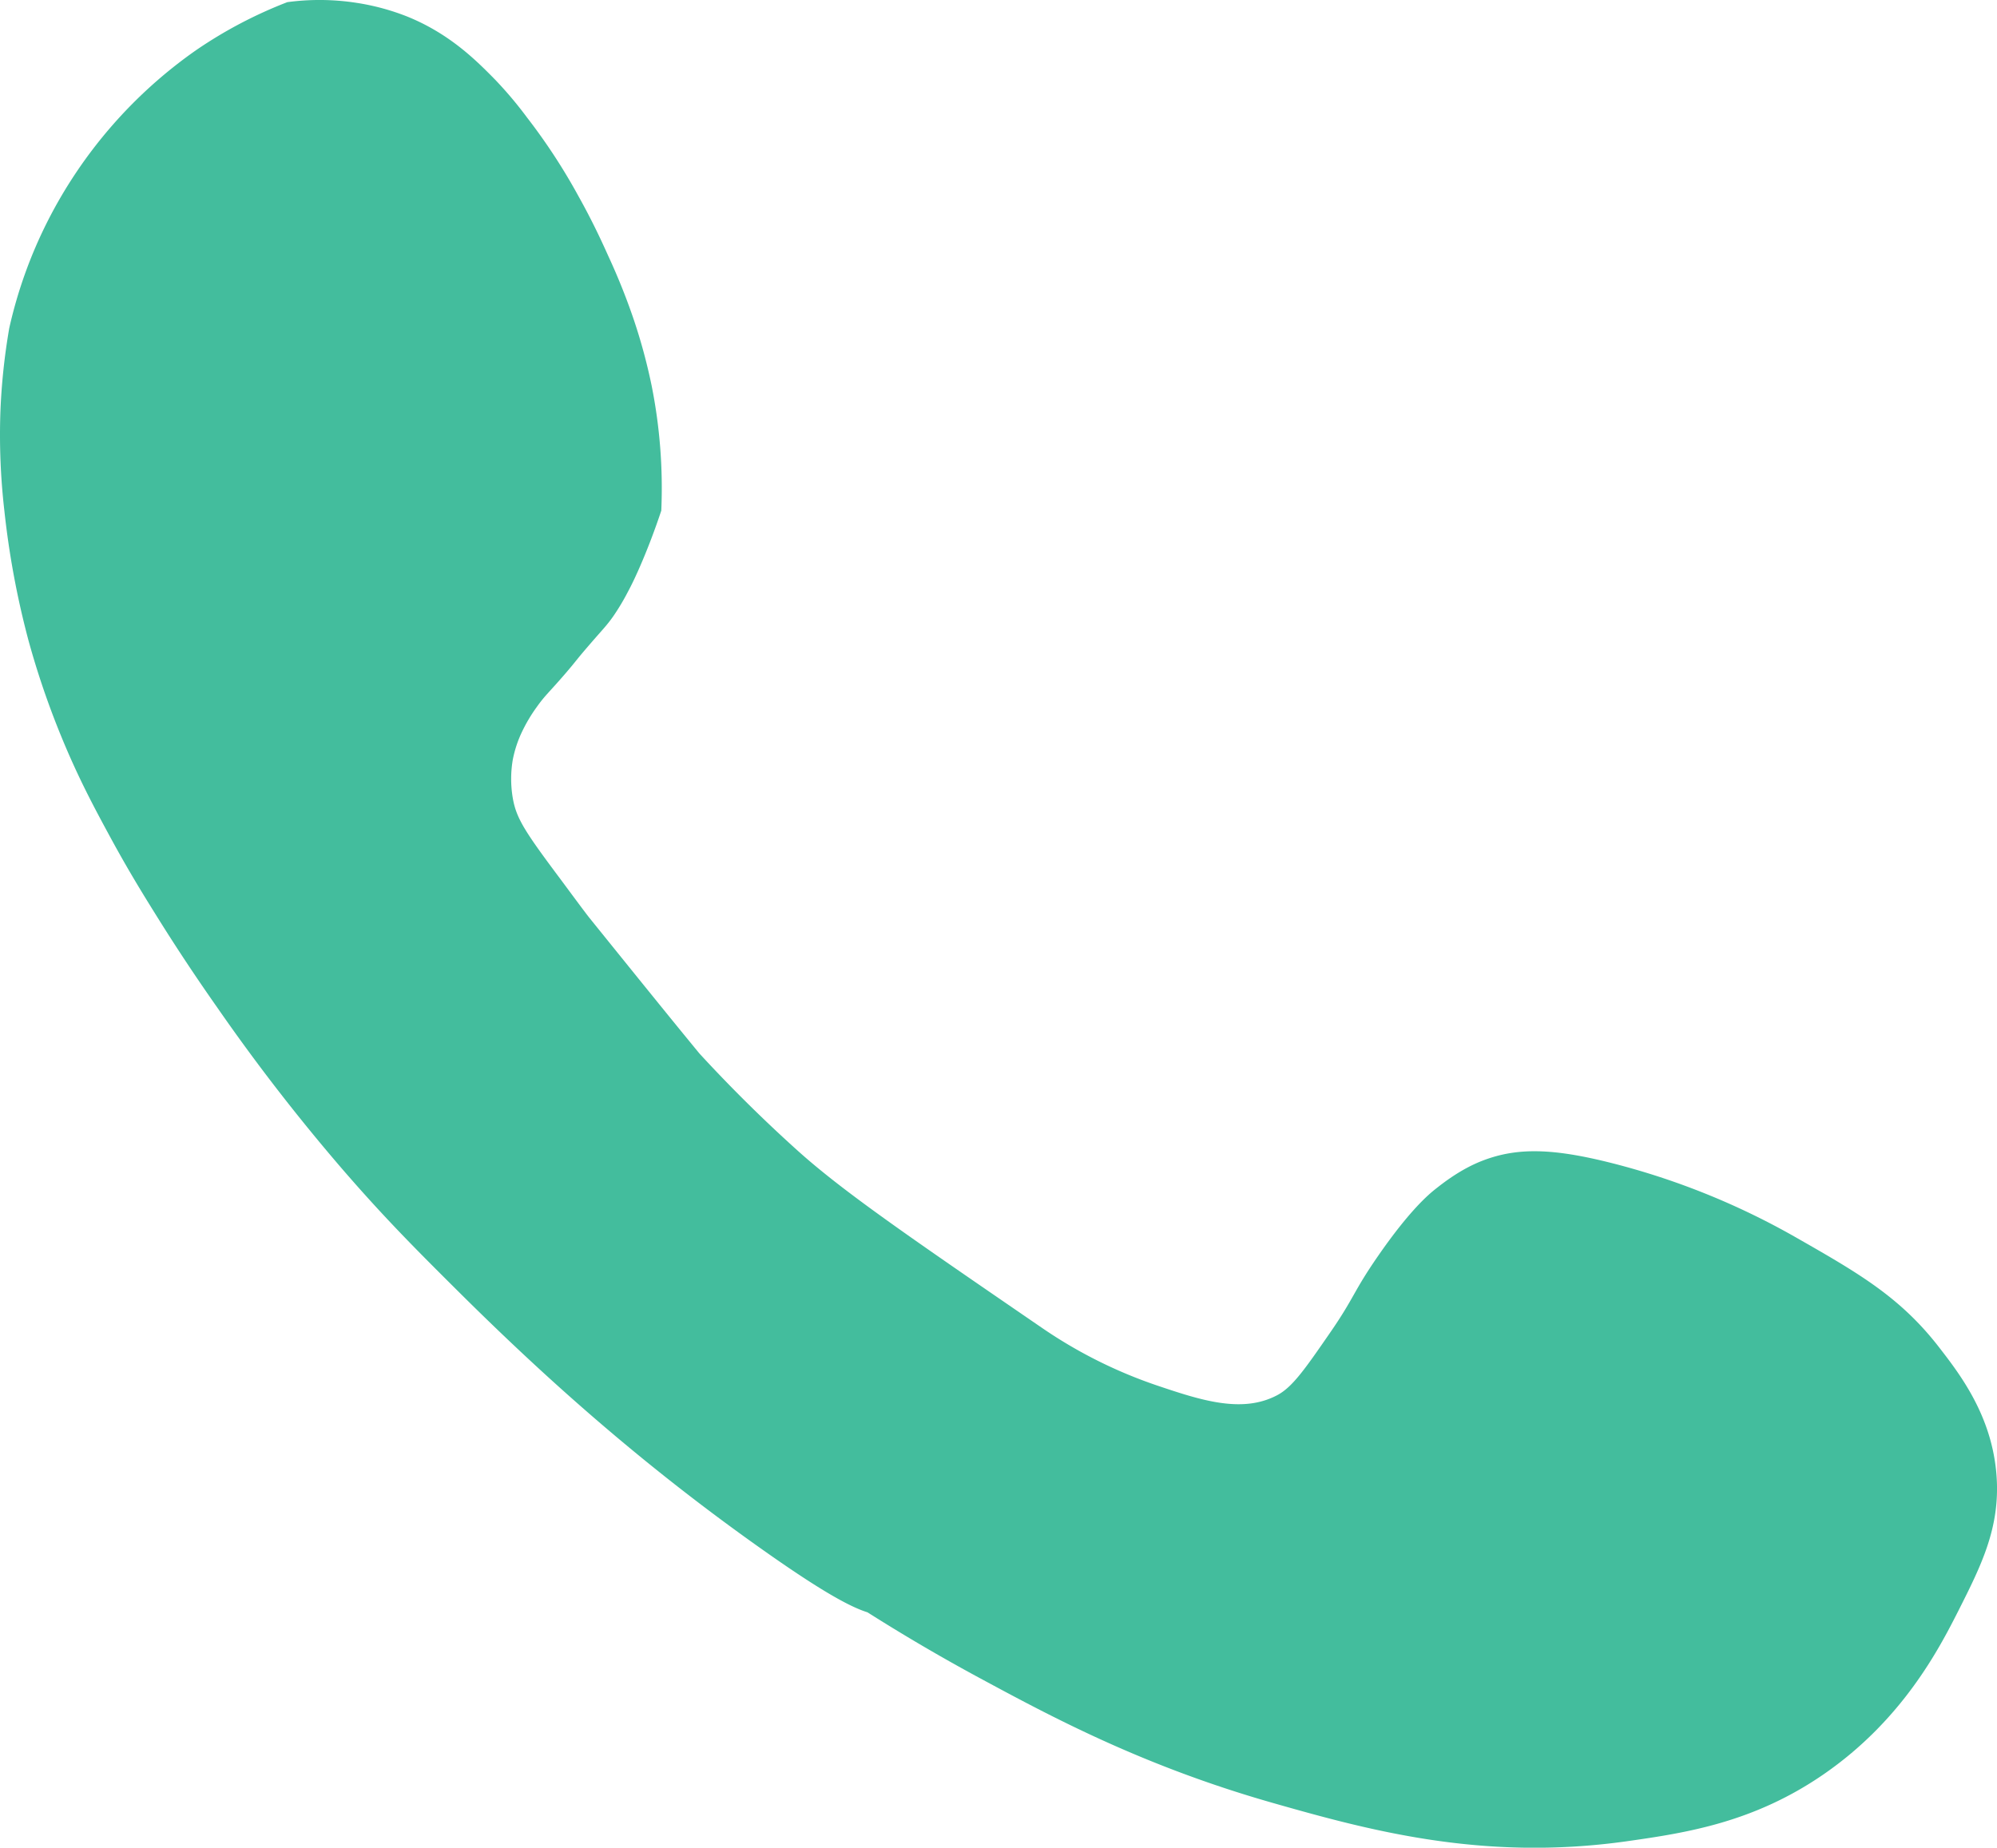 <svg id="Layer_1" data-name="Layer 1" xmlns="http://www.w3.org/2000/svg" viewBox="0 0 974.39 901.75"><defs><style>.cls-1{fill:#43bd9d;}</style></defs><path class="cls-1" d="M1127,909.83c-2-29.46-17.82-49.92-28.08-63.18-19.06-24.63-39.54-36.32-70.2-53.82a359.66,359.66,0,0,0-89.21-36c-28.89-7.33-46.15-7.74-62.89-1.42-11.24,4.24-20.12,11.44-23.4,14-3.12,2.47-12.45,10.15-28.08,32.76-12.23,17.68-11.4,20.07-23.4,37.44-12.19,17.64-18.29,26.47-25.74,30.42-17,9-36.86,2.63-58.5-4.68a229.18,229.18,0,0,1-56.16-28.08c-64.75-44.4-97.12-66.59-119.34-86.58-14.36-12.92-30.67-28.65-47.9-47.38-12.69-15.4-30-36.84-53.69-66.21-1.45-1.8-5.65-7.44-14-18.72C409,595.11,404.72,588.6,403,578.62a55.77,55.77,0,0,1,0-18.72,56.58,56.58,0,0,1,4.68-14,76.48,76.48,0,0,1,7-11.7c4.2-5.91,5.81-6.87,14-16.38,6-7,4.74-5.95,11.7-14,6.7-7.78,8.41-9.31,11.7-14a110.31,110.31,0,0,0,7-11.7c1.47-2.73,3.78-7.23,7.33-15.65,2.57-6.12,5.76-14.24,9.05-24.13a254.56,254.56,0,0,0-4.68-60.84,273.64,273.64,0,0,0-9.17-33.63,312.82,312.82,0,0,0-11.89-29.55c-2.94-6.53-7.57-16.77-14.78-29.65a290,290,0,0,0-25-38.21A193,193,0,0,0,394.38,228c-9.34-9.52-22.27-22.45-42.89-30.8a114,114,0,0,0-24.83-6.7,117.69,117.69,0,0,0-33.67-.32,216.92,216.92,0,0,0-44.46,23.4A227.3,227.3,0,0,0,176,297.15a223.92,223.92,0,0,0-18.69,52.15A310.45,310.45,0,0,0,153,390a322.74,322.74,0,0,0,1.91,48.19,419.19,419.19,0,0,0,11.7,63.18,406,406,0,0,0,15.94,46.83c8.34,20.41,16.28,35.15,23.84,49.11,9.13,16.86,16.78,29.18,23.4,39.78,5.68,9.11,15.53,24.56,28.86,43.53a953.59,953.59,0,0,0,62.4,80.49c19.88,22.91,35.46,38.49,54.06,57,40,39.84,86.89,82.65,147.18,125.5C552,964.75,567,973.16,576.06,976c16.86,10.68,35.13,21.49,54.86,32.14,34.71,18.73,79.35,42.76,142.74,60.84,47,13.4,102.78,28.7,173.16,18.72,28.91-4.1,61.77-9.15,95.94-32.76,38.16-26.38,56-60.77,65.52-79.56C1119.43,953.26,1128.69,934.92,1127,909.83Z" transform="translate(-152.8 -189.13)"/></svg>